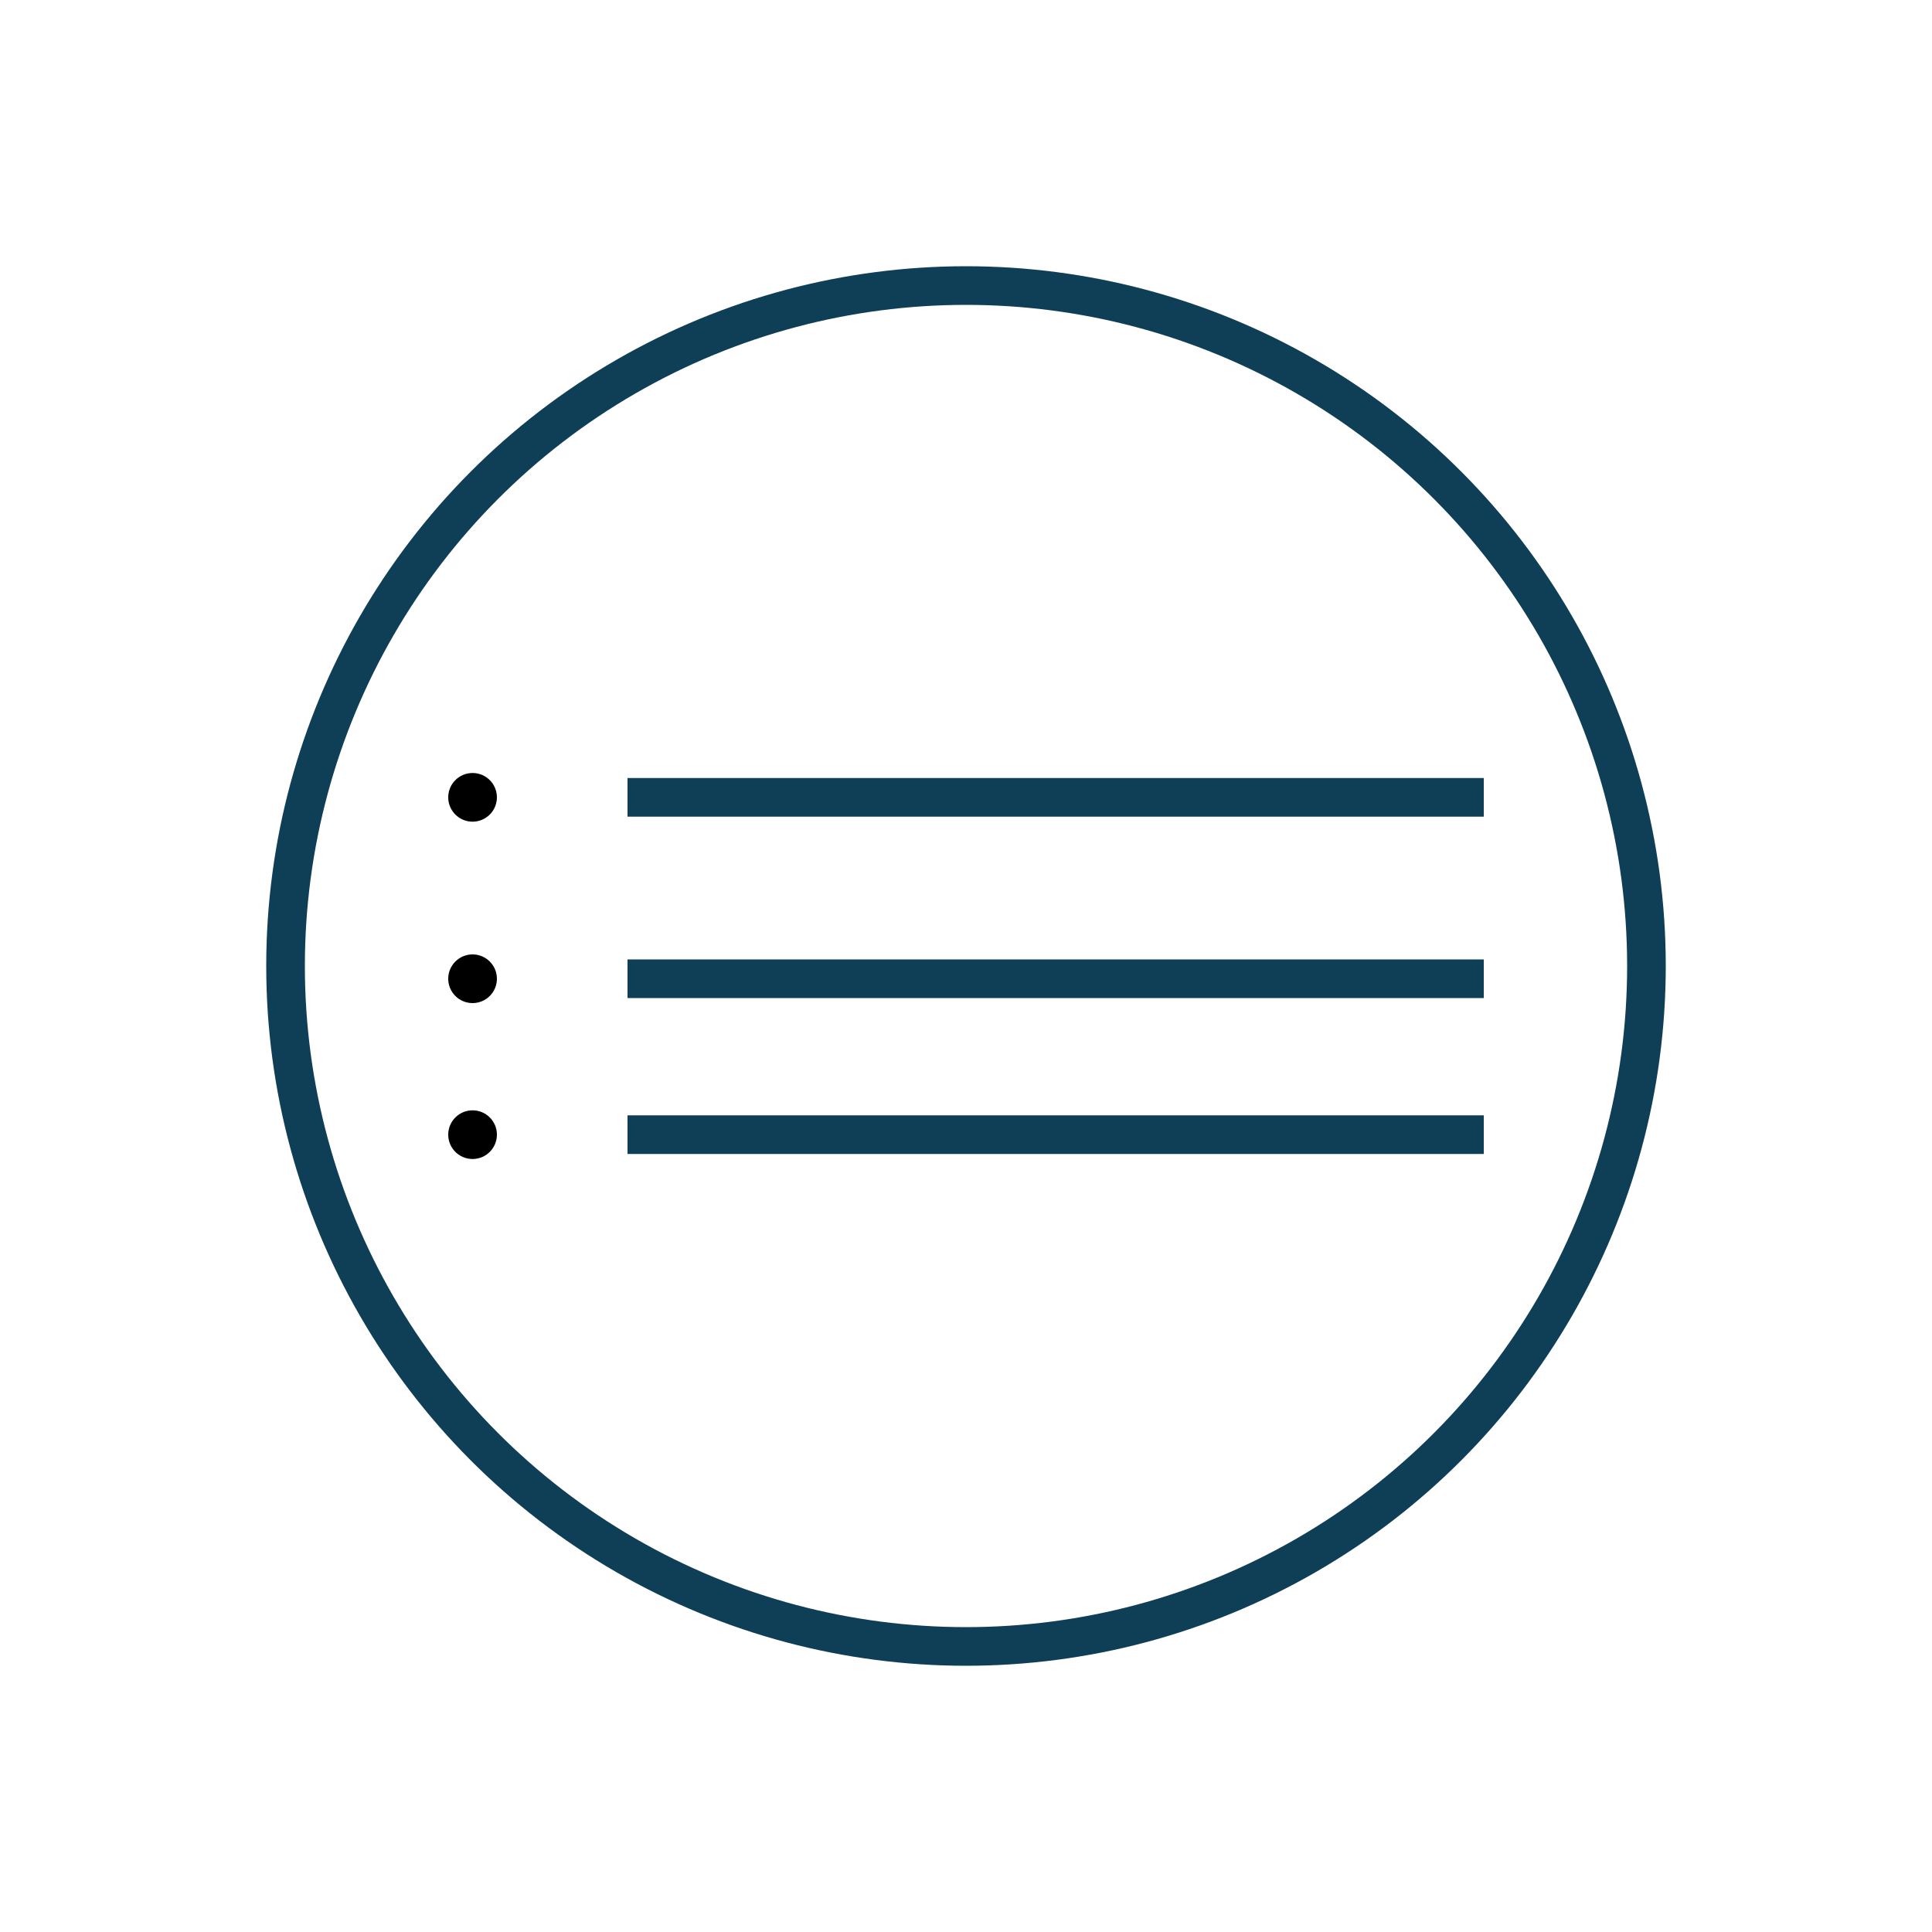 <?xml version="1.0" encoding="UTF-8"?>
<svg id="page-navigation" xmlns="http://www.w3.org/2000/svg" viewBox="0 0 100 100">
  <g>
    <line x1="32.48" y1="41.27" x2="76.8" y2="41.27" style="fill: none; stroke: #0f3f56; stroke-width: 2px;"/>
    <line x1="32.48" y1="50.66" x2="76.8" y2="50.66" style="fill: none; stroke: #0f3f56; stroke-width: 2px;"/>
    <line x1="32.48" y1="58.73" x2="76.8" y2="58.73" style="fill: none; stroke: #0f3f56; stroke-width: 2px;"/>
    <circle cx="24.46" cy="41.27" r="1.26" style="stroke-width: 0px;"/>
    <circle cx="24.46" cy="50.66" r="1.26" style="stroke-width: 0px;"/>
    <circle cx="24.46" cy="58.73" r="1.26" style="stroke-width: 0px;"/>
  </g>
  <circle cx="50" cy="50" r="35.22" style="fill: none; stroke: #0f3f56; stroke-width: 2px;"/>
</svg>